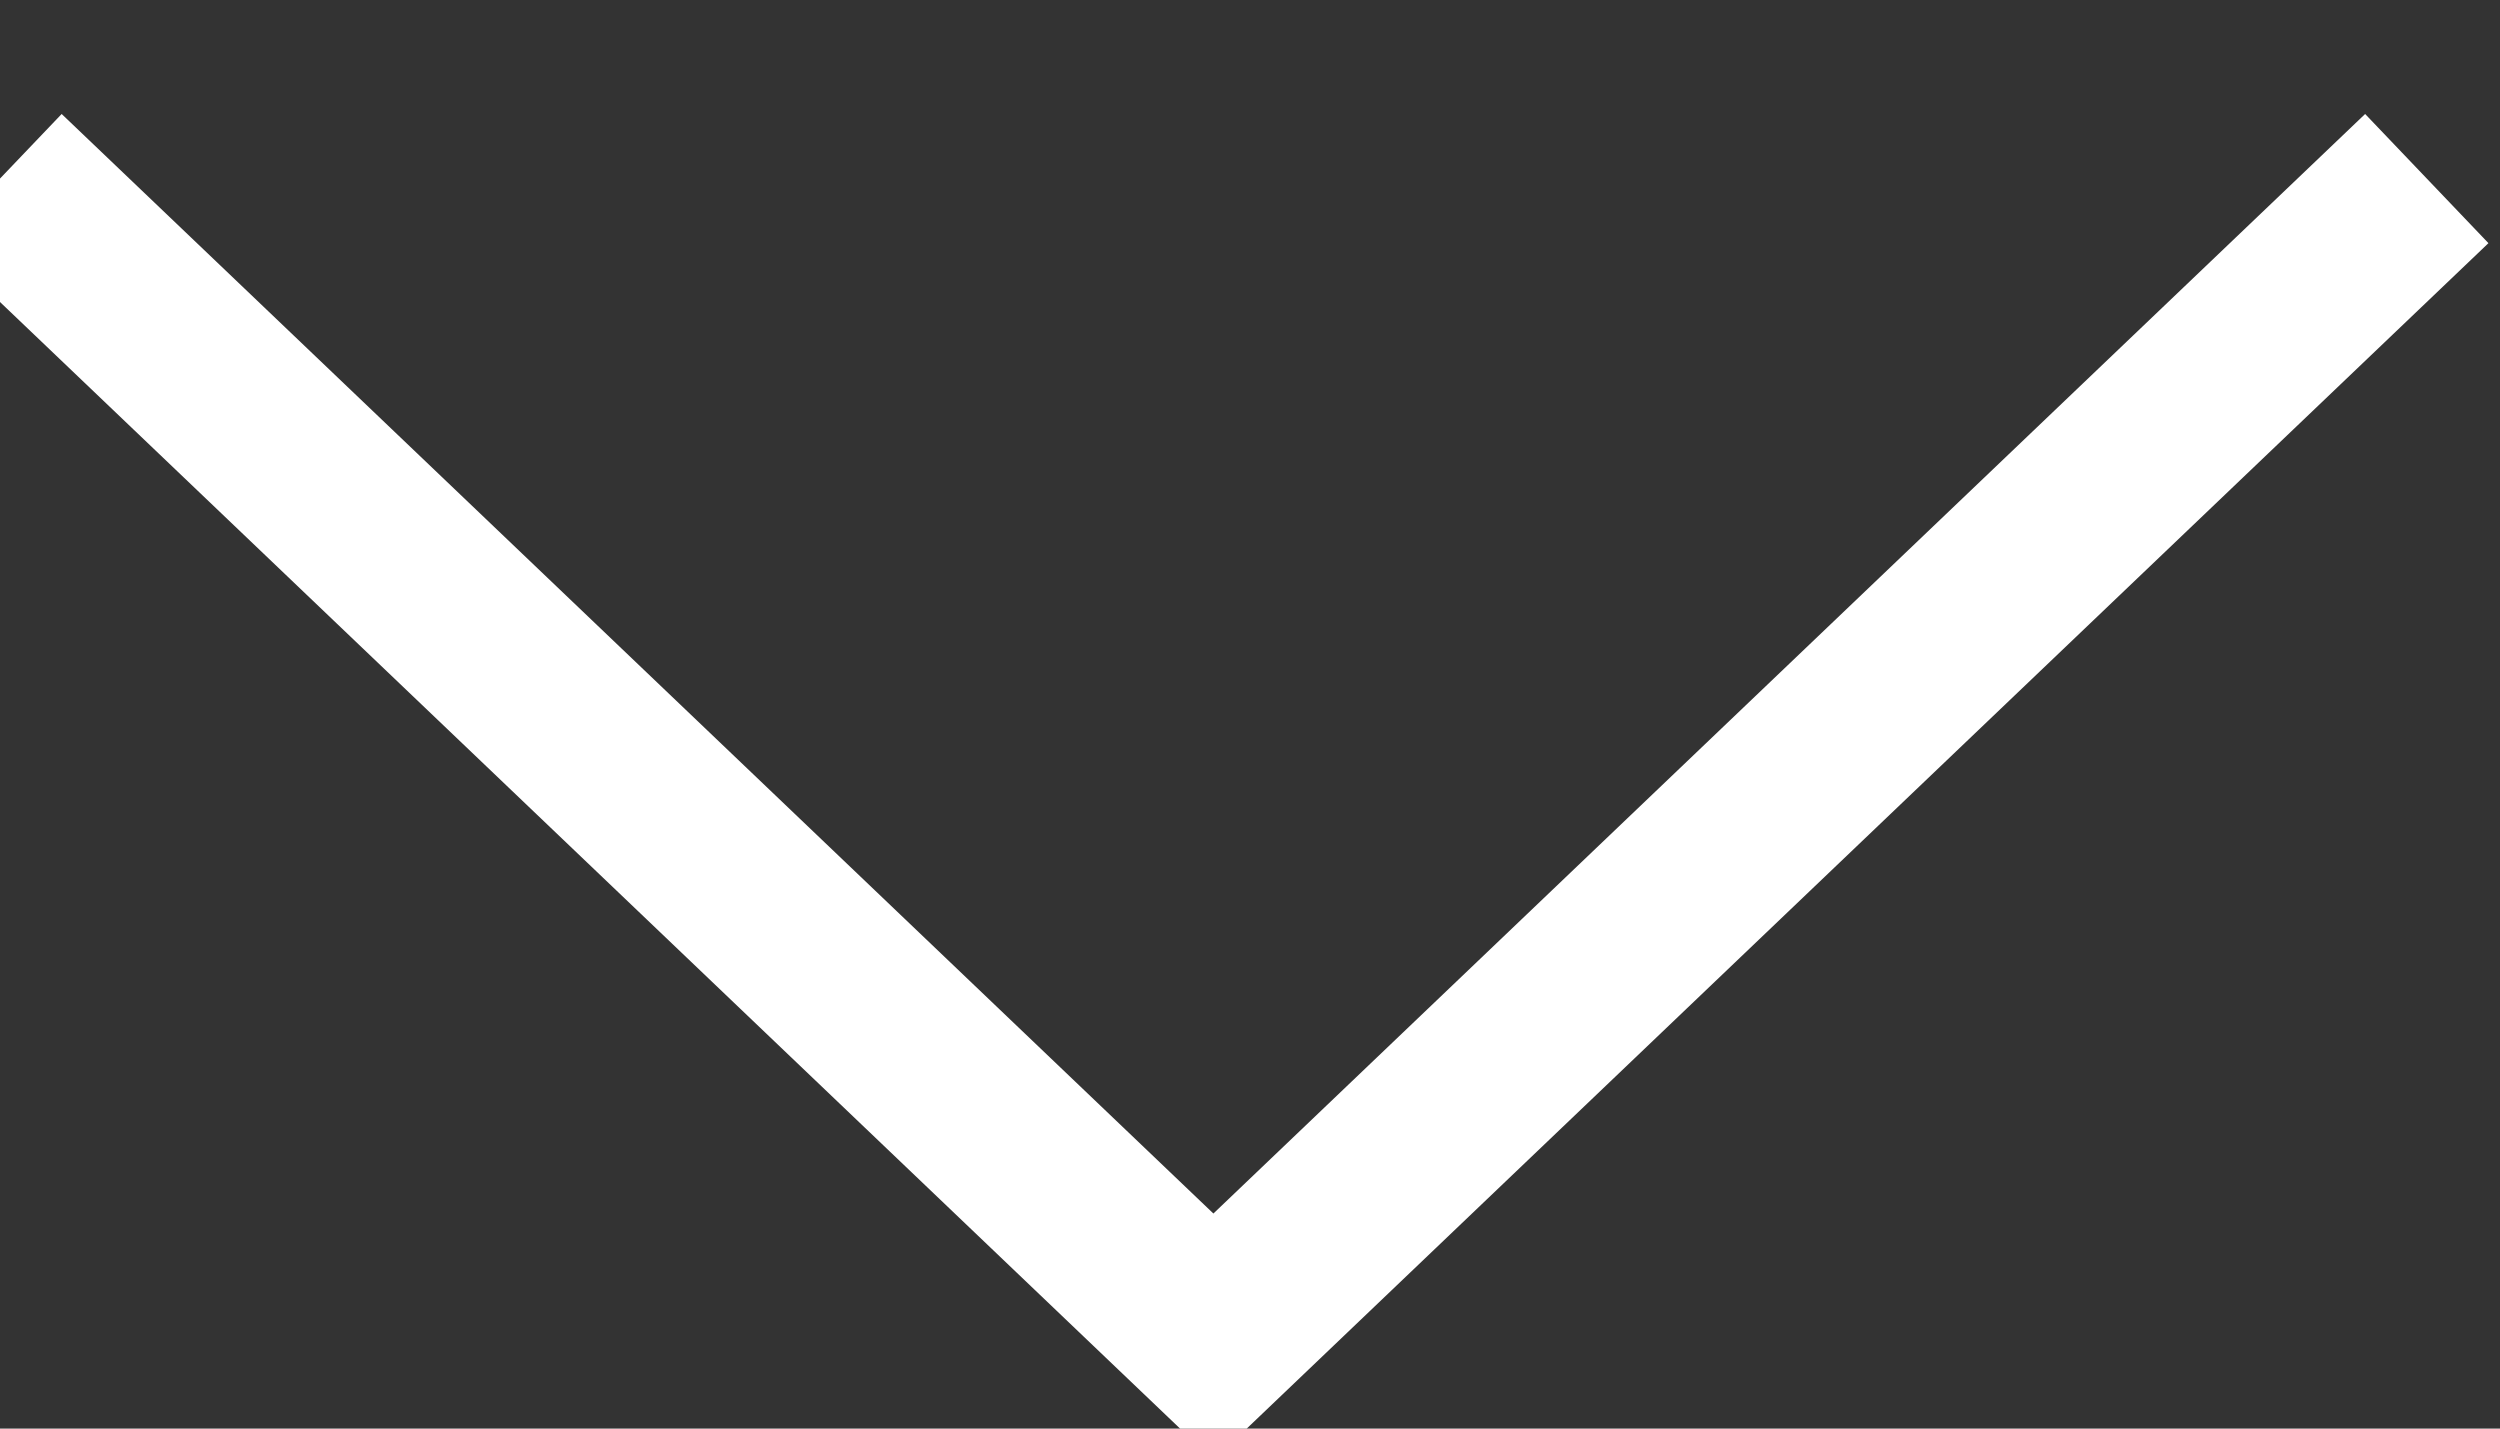 <?xml version="1.0" encoding="UTF-8"?>
<svg width="14px" height="8px" viewBox="0 0 14 8" version="1.1" xmlns="http://www.w3.org/2000/svg" xmlns:xlink="http://www.w3.org/1999/xlink">
    <rect x="0" y="0" width="14" height="8" fill="#333333" stroke="none"/>
    <!-- Generator: Sketch 42 (36781) - http://www.bohemiancoding.com/sketch -->
    <title>Path 2</title>
    <desc>Created with Sketch.</desc>
    <defs></defs>
    <g id="DA" stroke="none" stroke-width="1" fill="none" fill-rule="evenodd">
        <g id="Home" transform="translate(-692, -853)" stroke="#FFFFFF">
            <g id="Cover" transform="translate(-35, 7)">
                <polyline id="Path-2" points="727 847 733.795 853.487 740.59 847"></polyline>
            </g>
        </g>
    </g>
</svg>